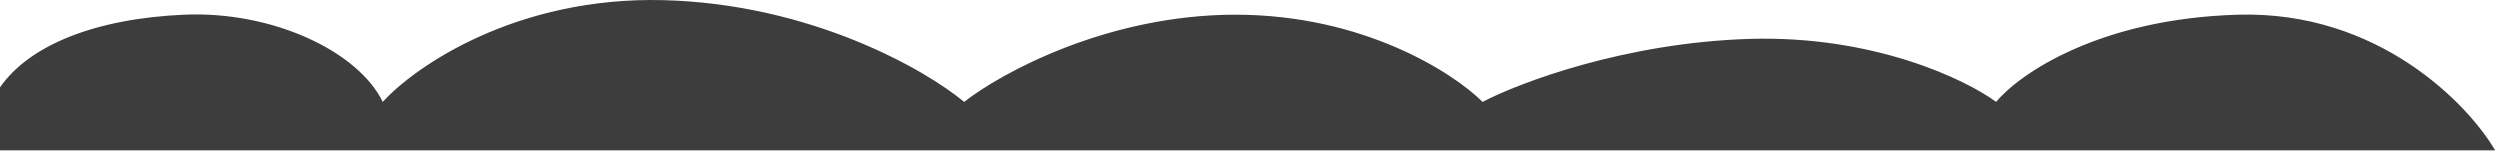 <svg width="258" height="16" viewBox="0 0 258 16" fill="none" xmlns="http://www.w3.org/2000/svg">
<path d="M257.5 15.516L0 15.516L0 9.016C3 4.683 9.8 1.916 19 1.516C28.2 1.116 37 5.349 39.5 10.516C42.833 6.849 53.3 -0.384 68.5 0.016C83.7 0.416 95.5 7.183 99.5 10.516C103.333 7.516 114.3 1.516 127.5 1.516C140.7 1.516 150 7.516 153 10.516C156.833 8.516 167.7 4.416 180.5 4.016C193.3 3.616 202.833 8.183 206 10.516C208.333 7.683 216.6 1.916 231 1.516C245.4 1.116 254.667 10.683 257.5 15.516Z" fill="#3D3D3D"/>
</svg>
